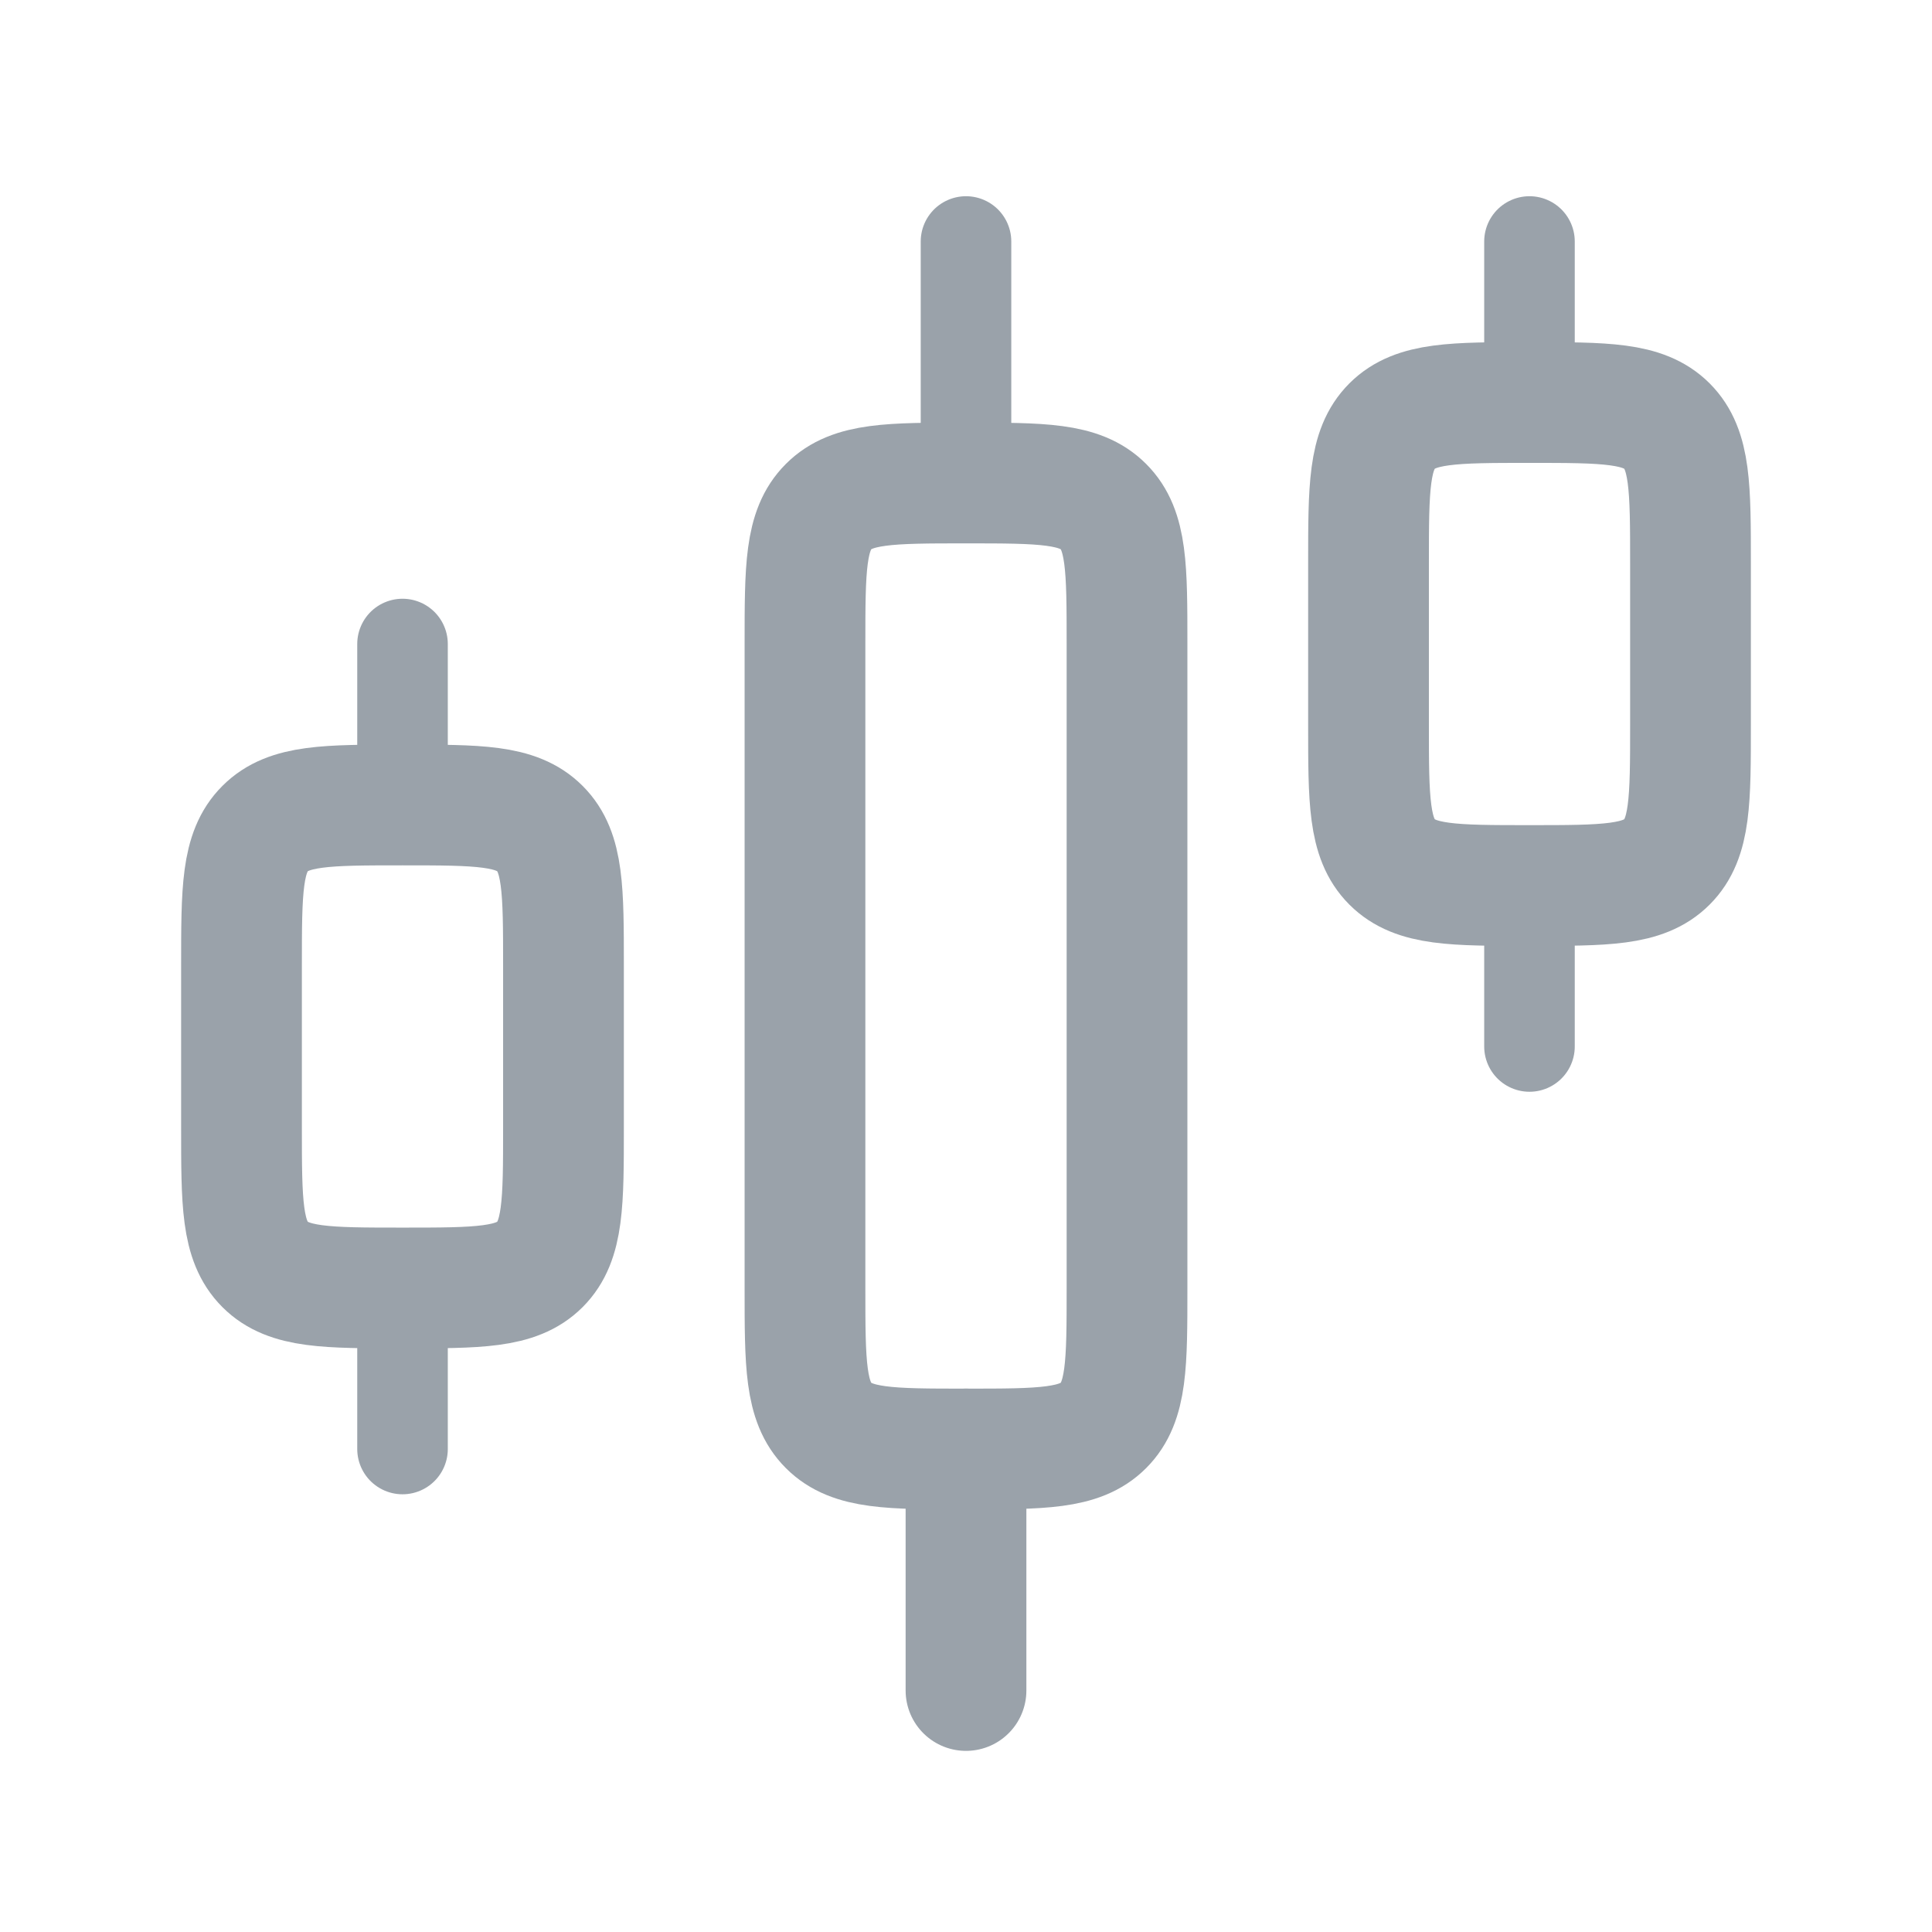 <svg xmlns="http://www.w3.org/2000/svg" width="32" height="32" viewBox="0 0 32 32" fill="none"><path d="M18.667 21.333V10.667C18.667 9.41 18.667 8.781 18.276 8.391C17.886 8 17.257 8 16 8C14.743 8 14.114 8 13.724 8.391C13.333 8.781 13.333 9.41 13.333 10.667V21.333C13.333 22.59 13.333 23.219 13.724 23.61C14.114 24 14.743 24 16 24C17.257 24 17.886 24 18.276 23.61C18.667 23.219 18.667 22.59 18.667 21.333Z" stroke="#9AA2AA" stroke-width="2" stroke-linecap="round" stroke-linejoin="round"></path><path d="M28 12V9.333C28 8.076 28 7.448 27.61 7.057C27.219 6.667 26.59 6.667 25.333 6.667C24.076 6.667 23.448 6.667 23.057 7.057C22.667 7.448 22.667 8.076 22.667 9.333V12C22.667 13.257 22.667 13.886 23.057 14.276C23.448 14.667 24.076 14.667 25.333 14.667C26.59 14.667 27.219 14.667 27.61 14.276C28 13.886 28 13.257 28 12Z" stroke="#9AA2AA" stroke-width="2" stroke-linecap="round" stroke-linejoin="round"></path><path d="M9.333 18.667V16C9.333 14.743 9.333 14.114 8.943 13.724C8.552 13.333 7.924 13.333 6.667 13.333C5.41 13.333 4.781 13.333 4.391 13.724C4 14.114 4 14.743 4 16V18.667C4 19.924 4 20.552 4.391 20.943C4.781 21.333 5.41 21.333 6.667 21.333C7.924 21.333 8.552 21.333 8.943 20.943C9.333 20.552 9.333 19.924 9.333 18.667Z" stroke="#9AA2AA" stroke-width="2" stroke-linecap="round" stroke-linejoin="round"></path><path d="M16 28L16 24" stroke="#9AA2AA" stroke-width="2" stroke-linecap="round" stroke-linejoin="round"></path><path d="M25.333 17.333L25.333 14.667" stroke="#9AA2AA" stroke-width="1.5" stroke-linecap="round" stroke-linejoin="round"></path><path d="M16 8L16 4" stroke="#9AA2AA" stroke-width="1.5" stroke-linecap="round" stroke-linejoin="round"></path><path d="M25.333 6.667L25.333 4" stroke="#9AA2AA" stroke-width="1.5" stroke-linecap="round" stroke-linejoin="round"></path><path d="M6.667 24L6.667 21.333" stroke="#9AA2AA" stroke-width="1.5" stroke-linecap="round" stroke-linejoin="round"></path><path d="M6.667 13.333L6.667 10.667" stroke="#9AA2AA" stroke-width="1.5" stroke-linecap="round" stroke-linejoin="round"></path></svg>